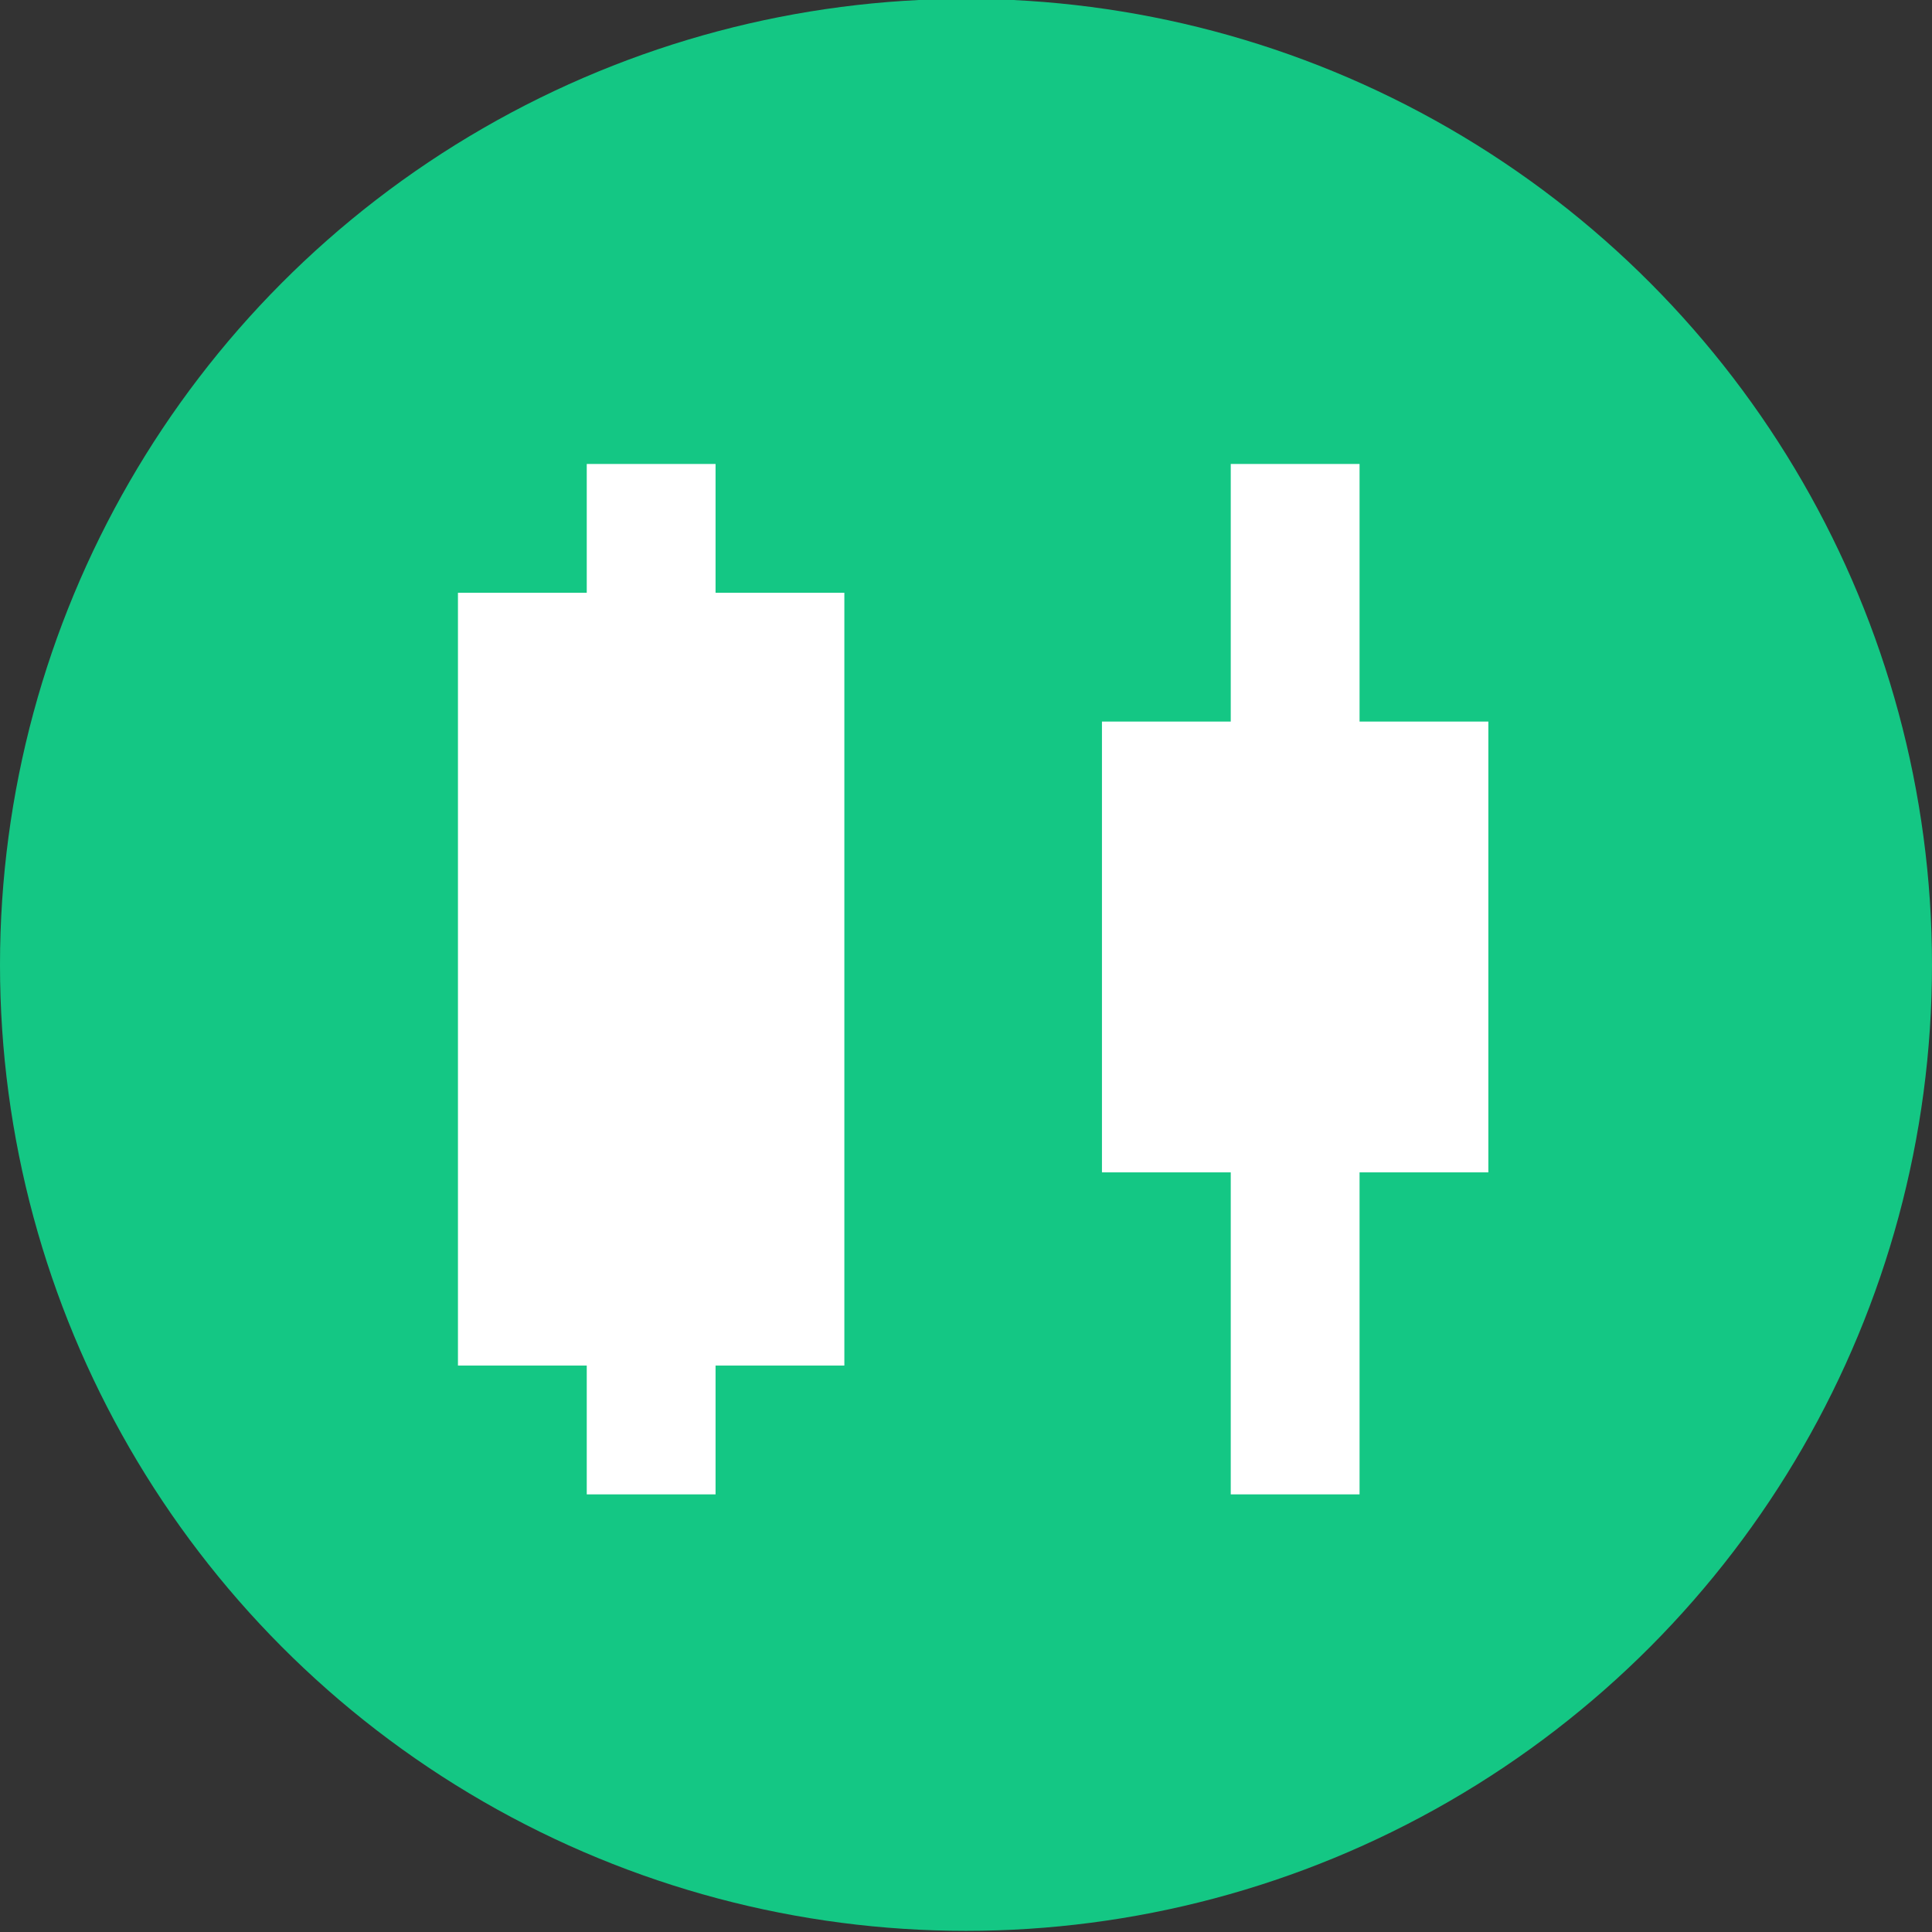 <?xml version="1.0" encoding="UTF-8"?>
<svg xmlns="http://www.w3.org/2000/svg" viewBox="0 0 54 54">
  <rect x="0" y="0" width="54" height="54" fill="#333333" stroke="none"/>
  <g transform="translate(0 .068)">
    <circle cx="27" cy="26.9" fill="#14c784" r="27"></circle>
    <path d="m20 12.9h-3.6v3.6h-3.6v21.6h3.6v3.6h3.6v-3.6h3.6v-21.6h-3.6zm21.6 7.2h-3.6v-7.2h-3.6v7.2h-3.6v12.6h3.6v9h3.6v-9h3.6z" fill="#fff"></path>
  </g>
</svg>
